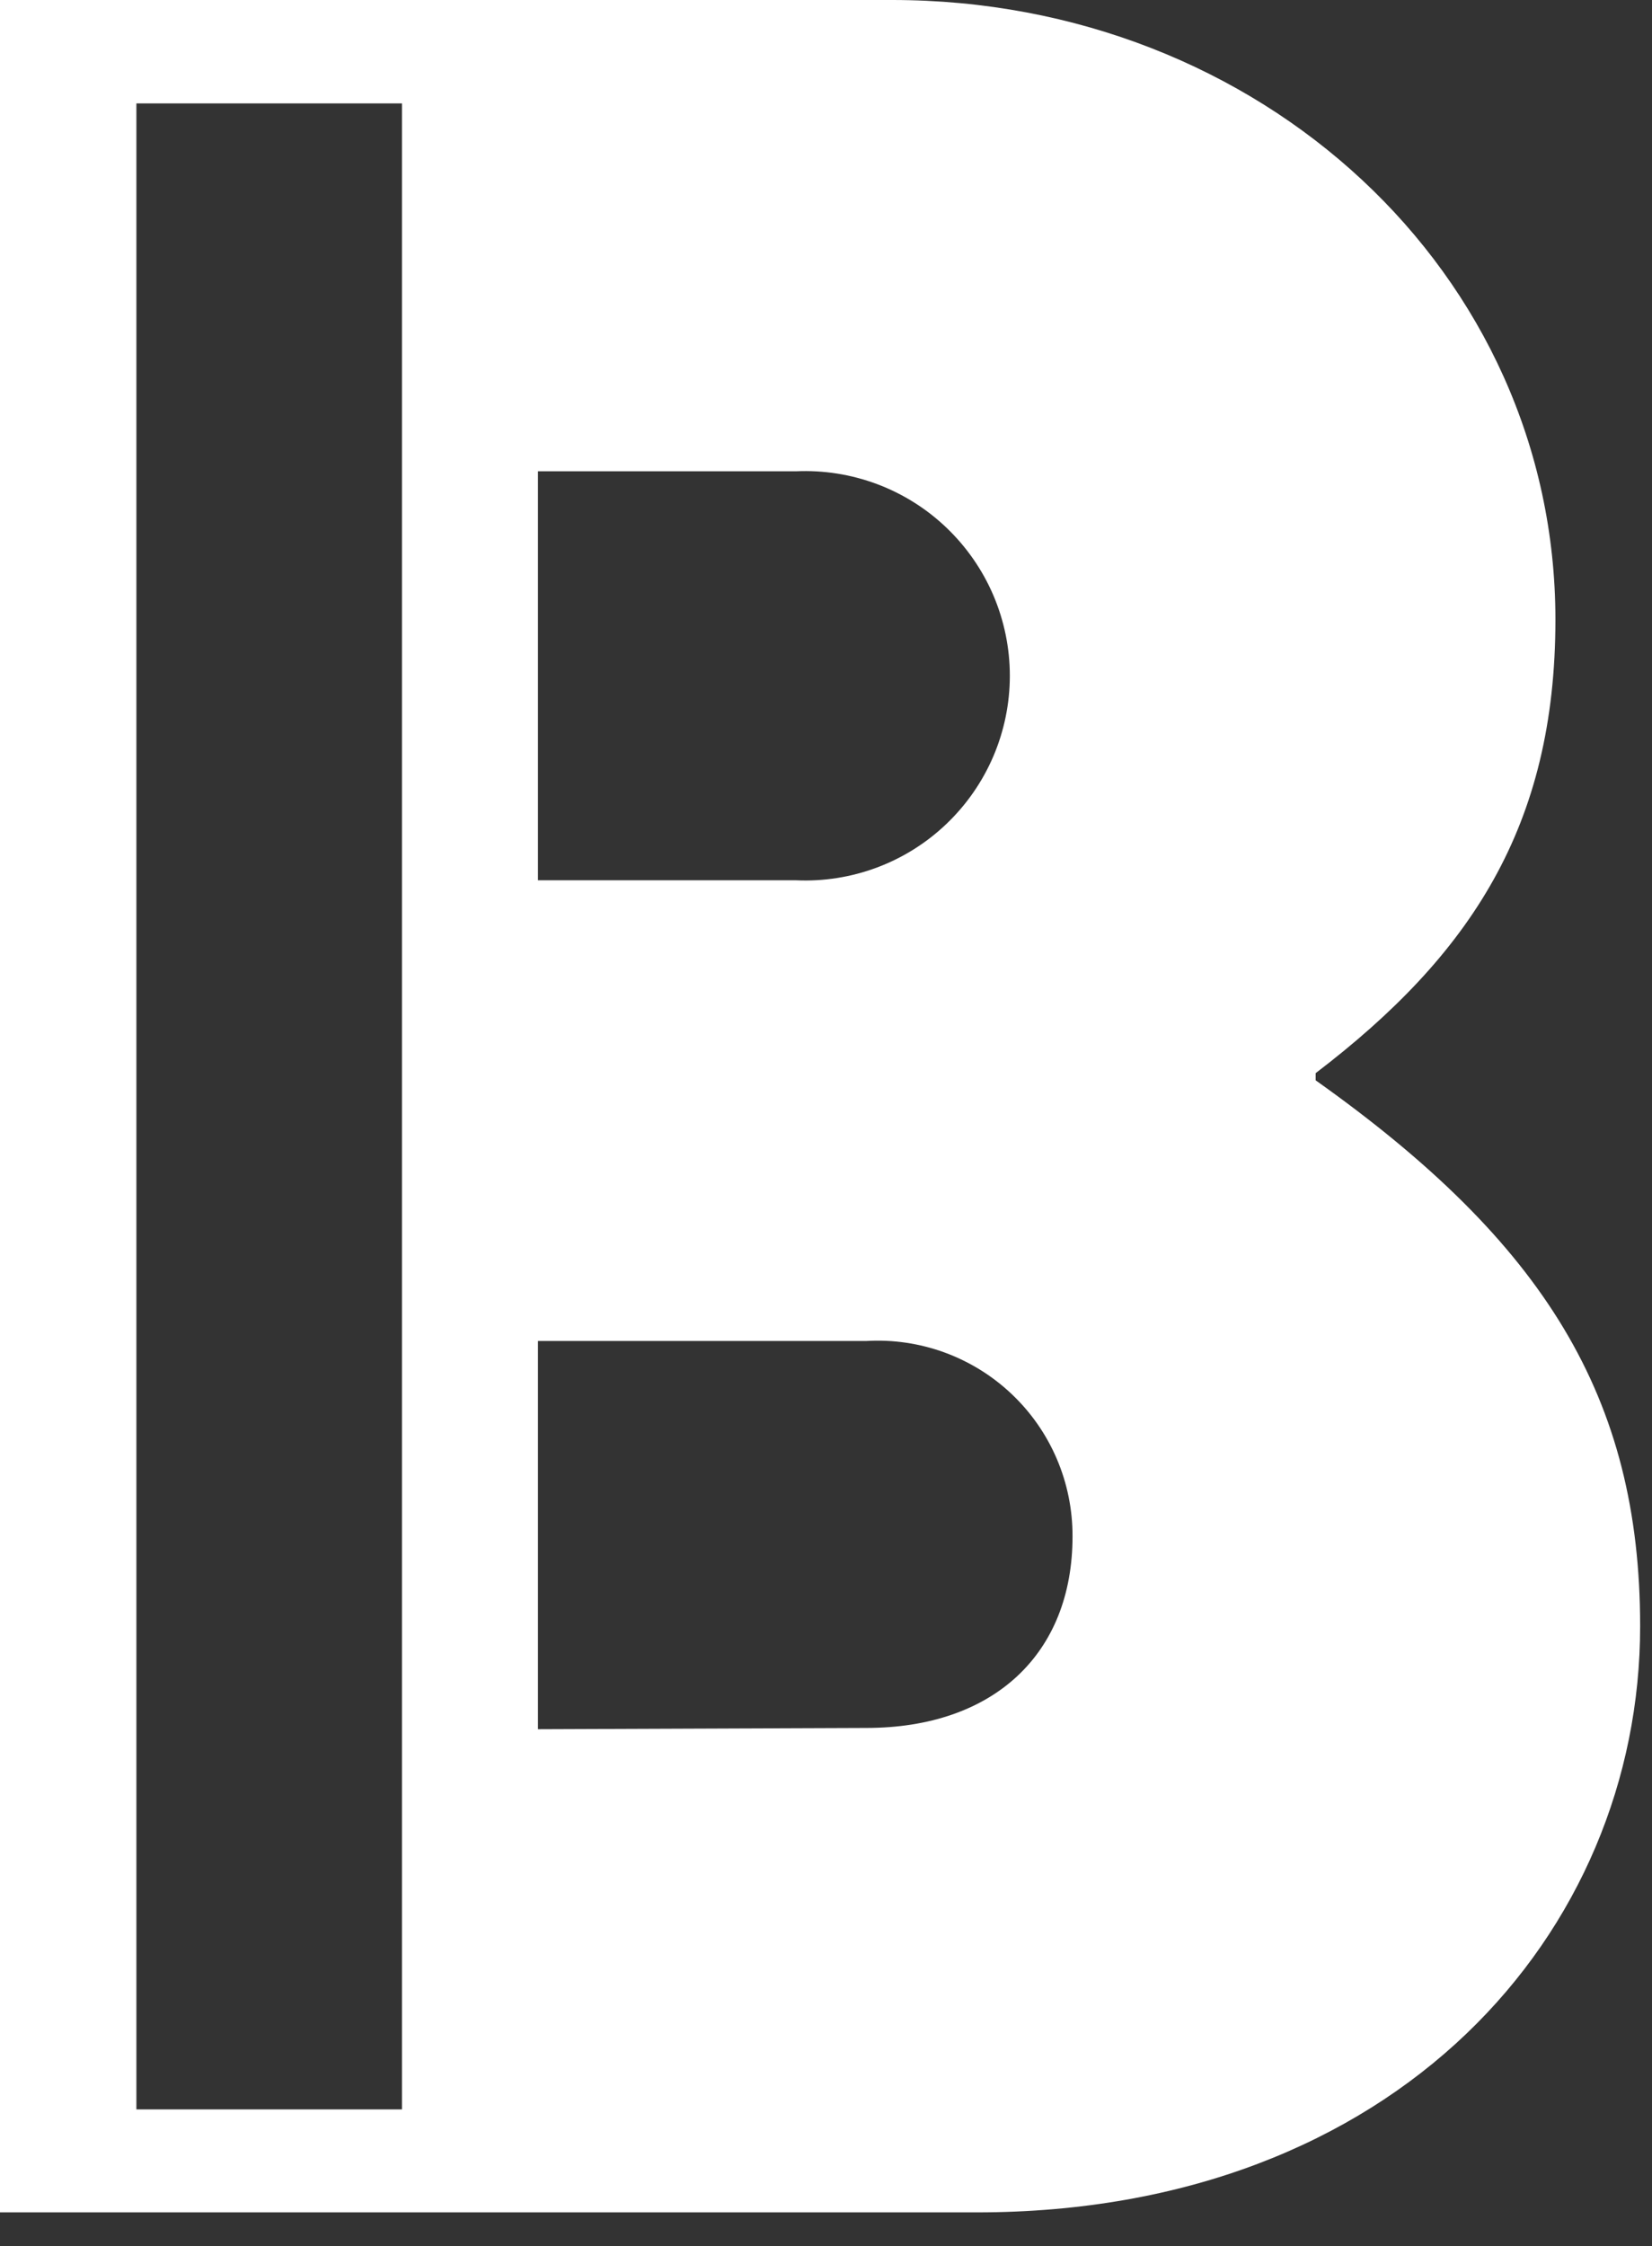 <svg width="39" height="53" viewBox="0 0 39 53" fill="none" xmlns="http://www.w3.org/2000/svg">
<rect x="0" y="0" width="39" height="53" fill="#333333" stroke="none"/>
<path d="M0 0H21.06C29.76 0 36.72 6.44 36.72 14.62C36.72 19.49 34.72 22.53 31.06 25.32V25.49C36.46 29.32 38.72 32.97 38.72 38.37C38.72 45.59 32.98 52.2 23.06 52.2H0V0ZM9.49 49.77V2.44H3.22V49.77H9.49ZM18.79 20.77C19.442 20.8 20.093 20.697 20.705 20.468C21.316 20.239 21.875 19.888 22.346 19.437C22.818 18.986 23.194 18.444 23.451 17.844C23.707 17.244 23.84 16.598 23.84 15.945C23.84 15.292 23.707 14.646 23.451 14.046C23.194 13.446 22.818 12.904 22.346 12.453C21.875 12.002 21.316 11.651 20.705 11.422C20.093 11.193 19.442 11.09 18.79 11.12H12.7V20.77H18.79ZM20.45 40.77C23.45 40.77 25.32 39.03 25.32 36.25C25.322 35.622 25.196 34.999 24.949 34.422C24.702 33.844 24.339 33.323 23.882 32.891C23.426 32.459 22.886 32.126 22.296 31.91C21.705 31.695 21.077 31.603 20.45 31.64H12.7V40.8L20.45 40.77Z" fill="white"/>
</svg>
